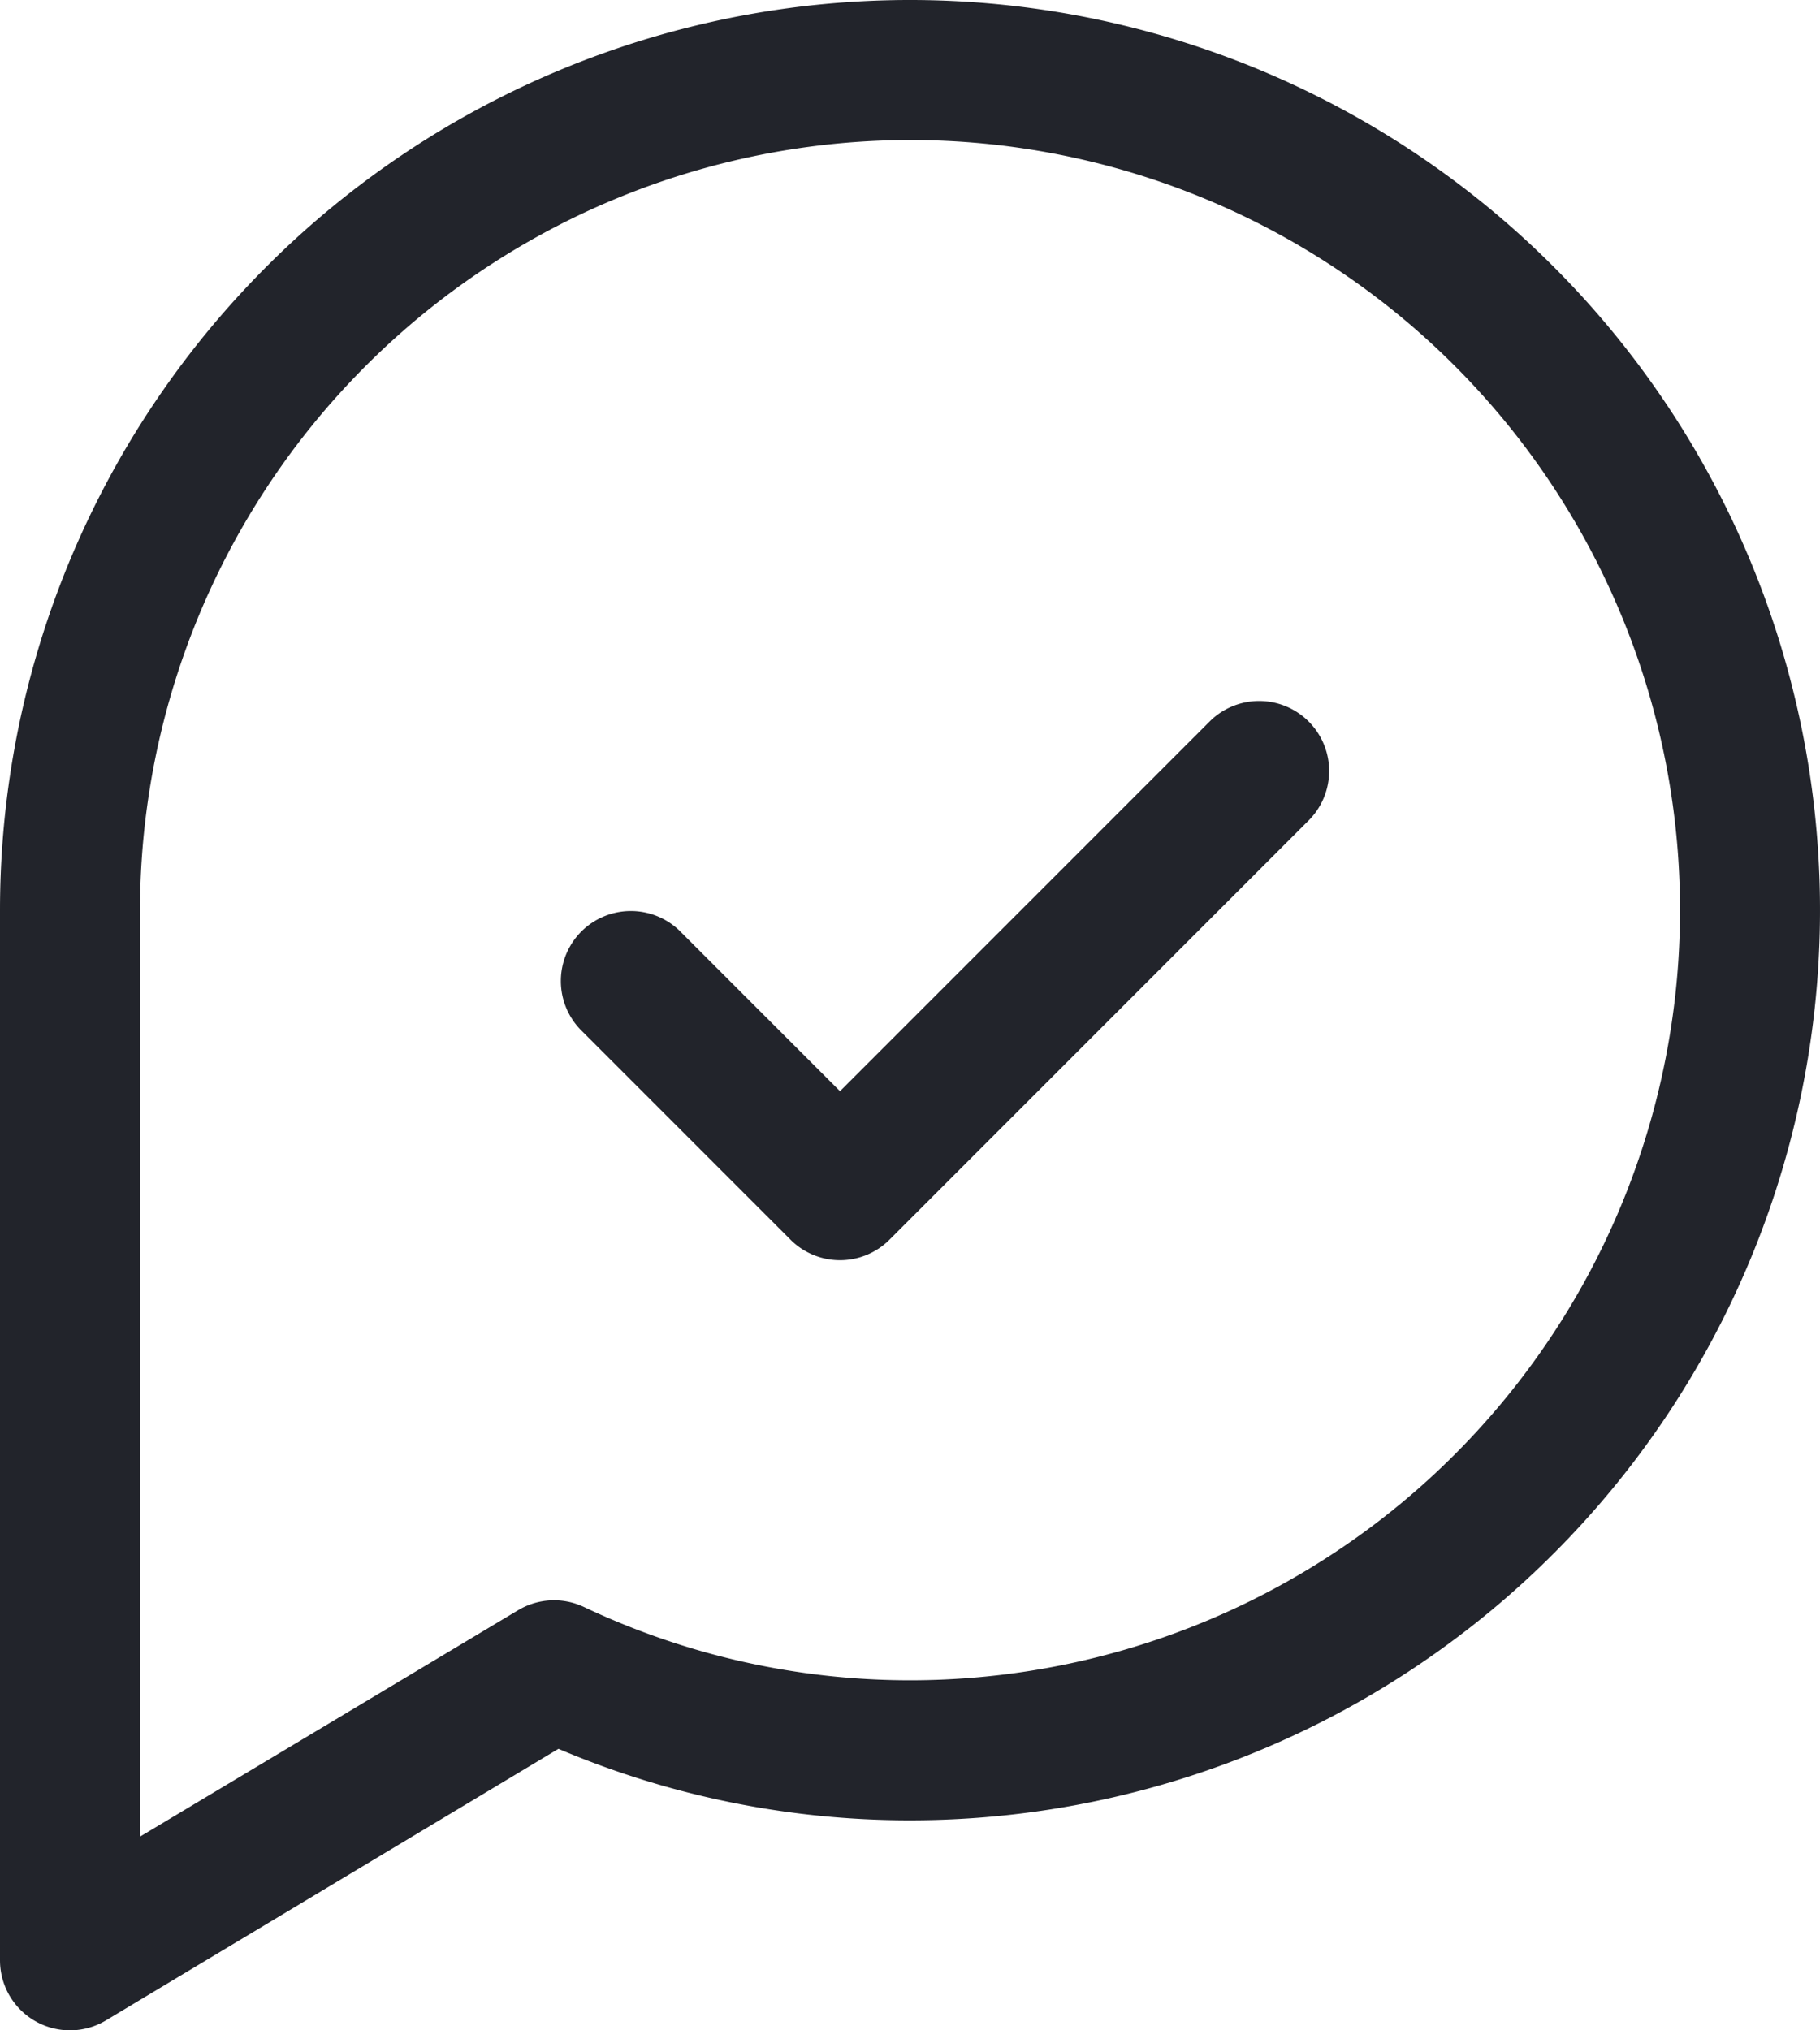 <svg xmlns="http://www.w3.org/2000/svg" width="26" height="29" viewBox="0 0 26 29">
  <title>Chat Delivery</title>
  <g>
    <path d="M1,29a1,1,0,0,1-1-1V13A13,13,0,1,1,13,26a12.822,12.822,0,0,1-5.022-1.021L1.515,28.857A1,1,0,0,1,1,29ZM13,2A11.013,11.013,0,0,0,2,13V26.233L7.4,23a1,1,0,0,1,.94-.048A10.884,10.884,0,0,0,13,24,11,11,0,0,0,13,2Z" fill="#22242b"/>
    <path d="M12,18a1,1,0,0,1-.707-.293l-3-3a1,1,0,0,1,1.414-1.414L12,15.586l5.293-5.293a1,1,0,0,1,1.414,1.414l-6,6A1,1,0,0,1,12,18Z" fill="#22242b"/>
  </g>
</svg>
